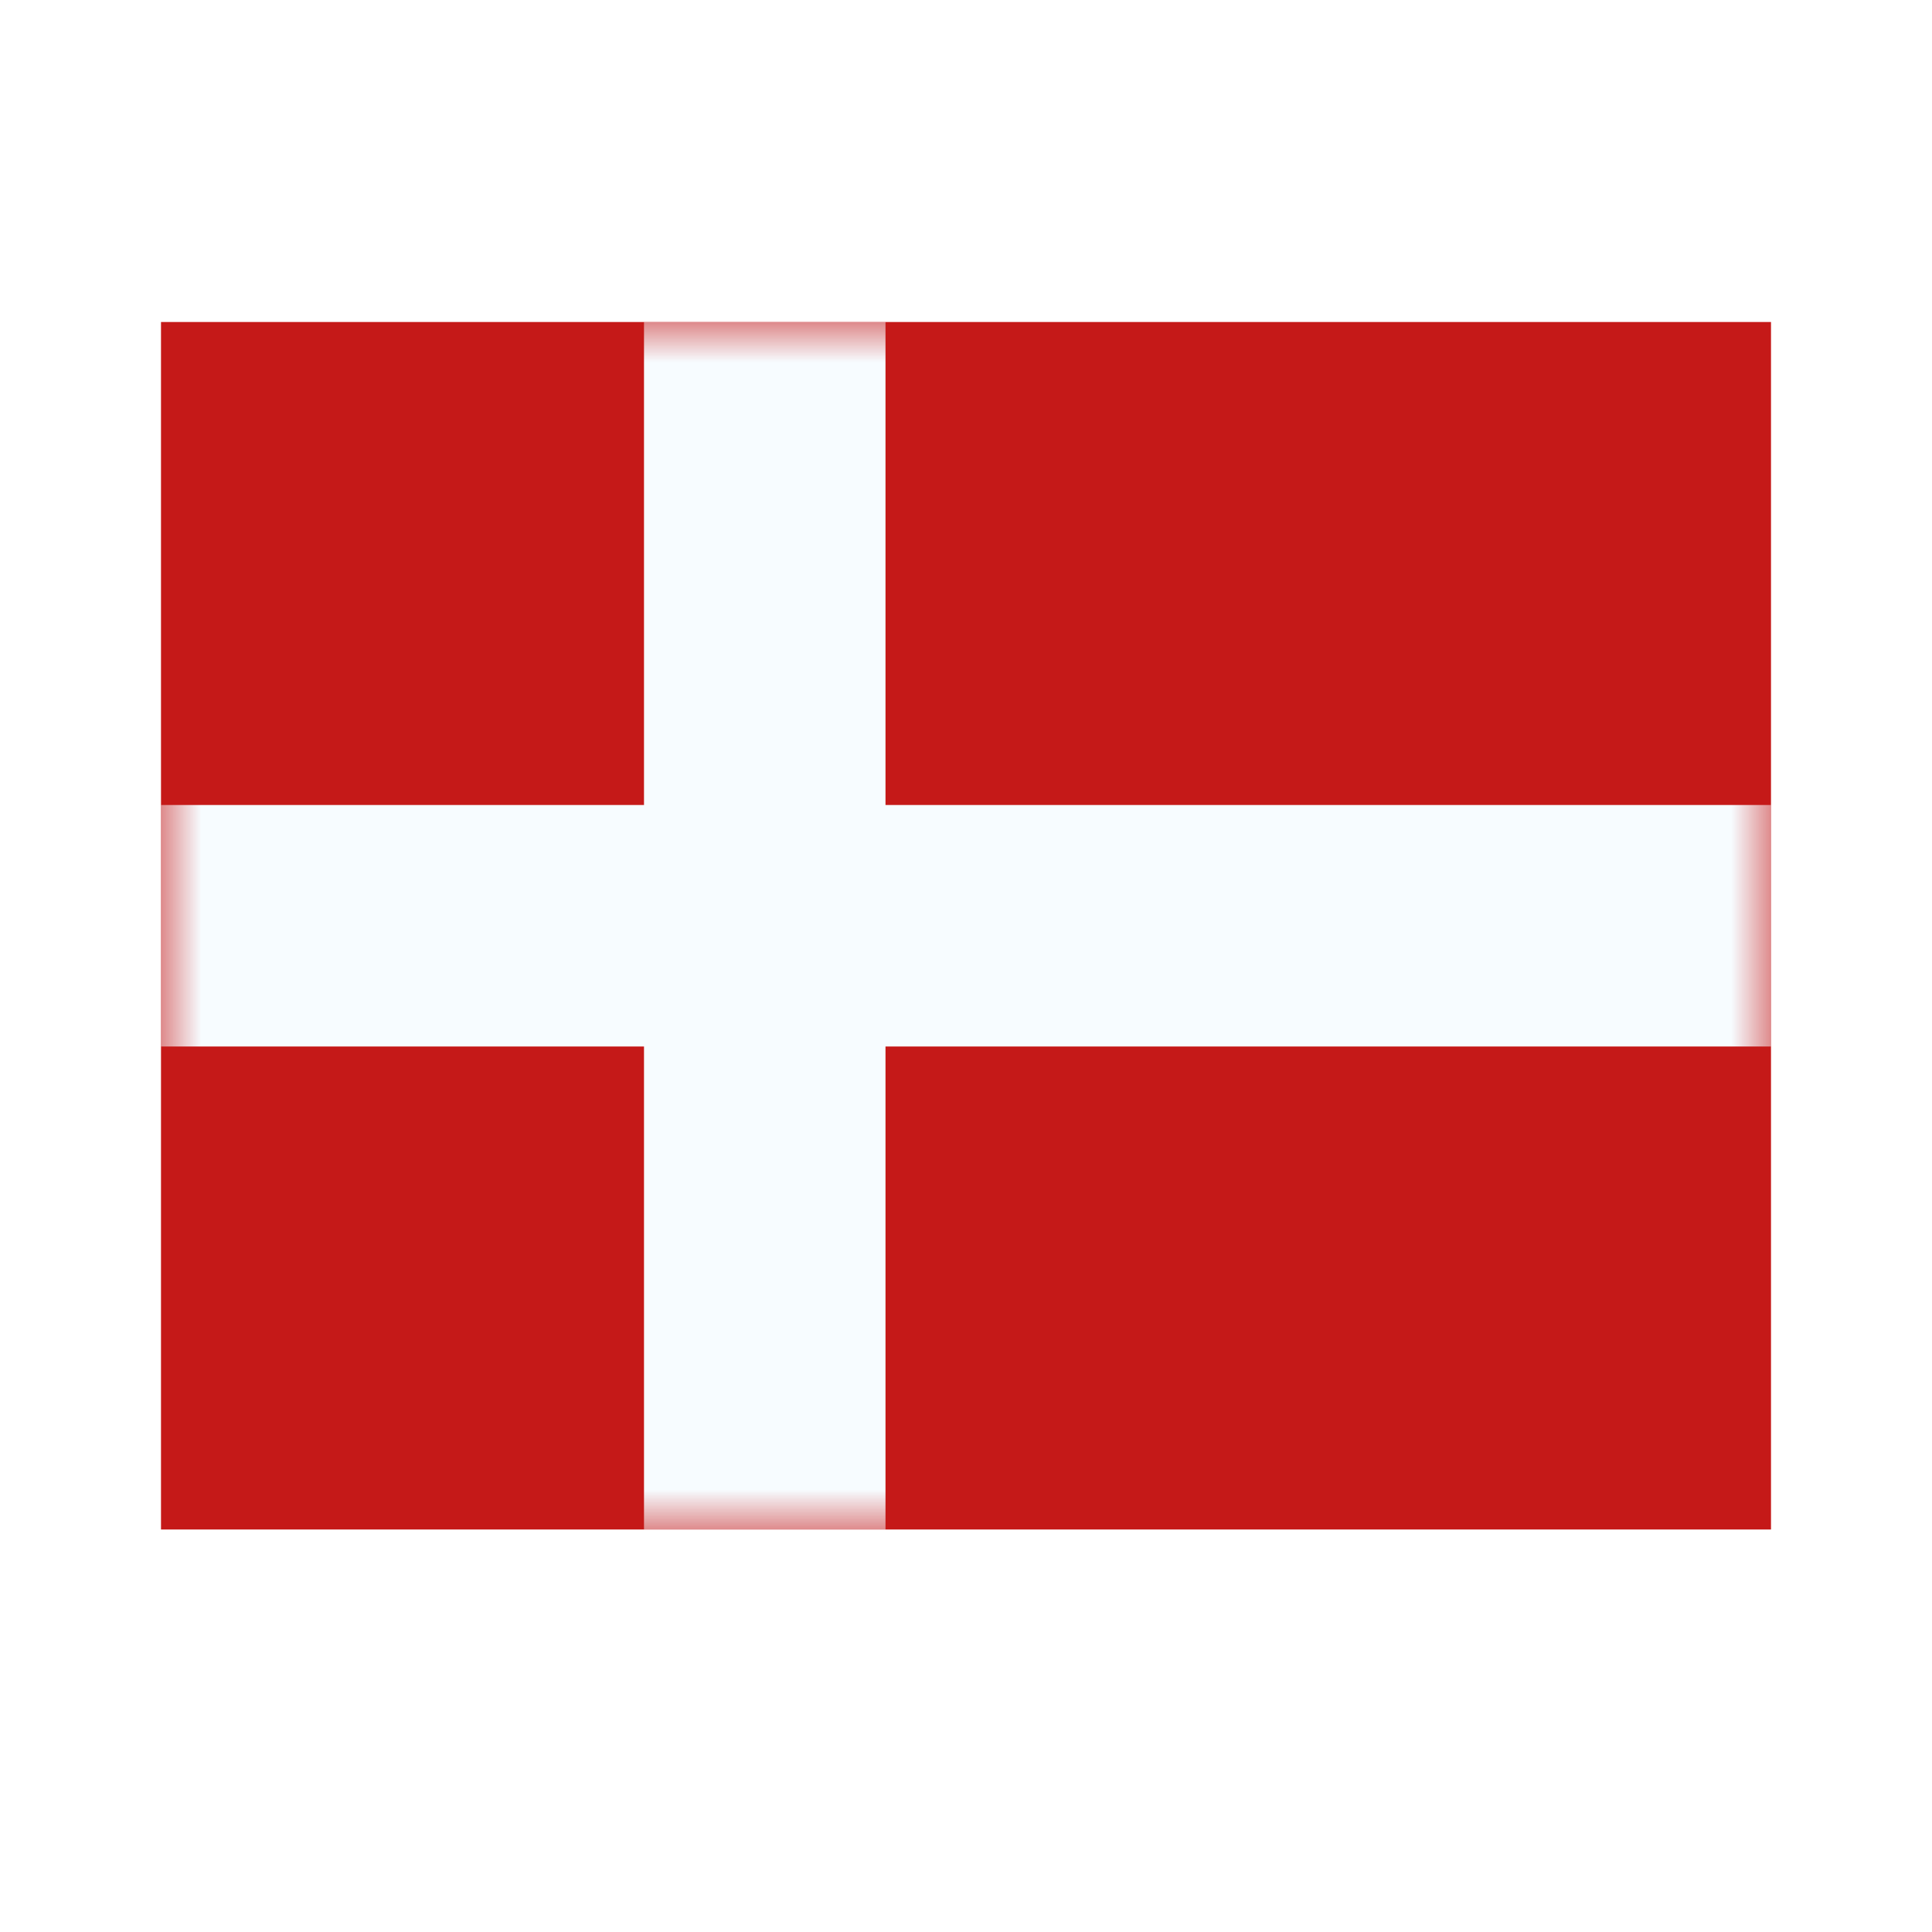 <svg width="24" height="24" viewBox="0 0 24 24" fill="none" xmlns="http://www.w3.org/2000/svg">
<rect width="24" height="24" fill="white"/>
<path fill-rule="evenodd" clip-rule="evenodd" d="M2 4V19H22V4H2Z" fill="#C51918"/>
<mask id="mask0_270_60854" style="mask-type:luminance" maskUnits="userSpaceOnUse" x="2" y="4" width="20" height="15">
<path fill-rule="evenodd" clip-rule="evenodd" d="M2 4V19H22V4H2Z" fill="white"/>
</mask>
<g mask="url(#mask0_270_60854)">
<path fill-rule="evenodd" clip-rule="evenodd" d="M8 4H11V10H22V13H11V19H8V13H2V10H8V4Z" fill="#F7FCFF"/>
</g>
</svg>
